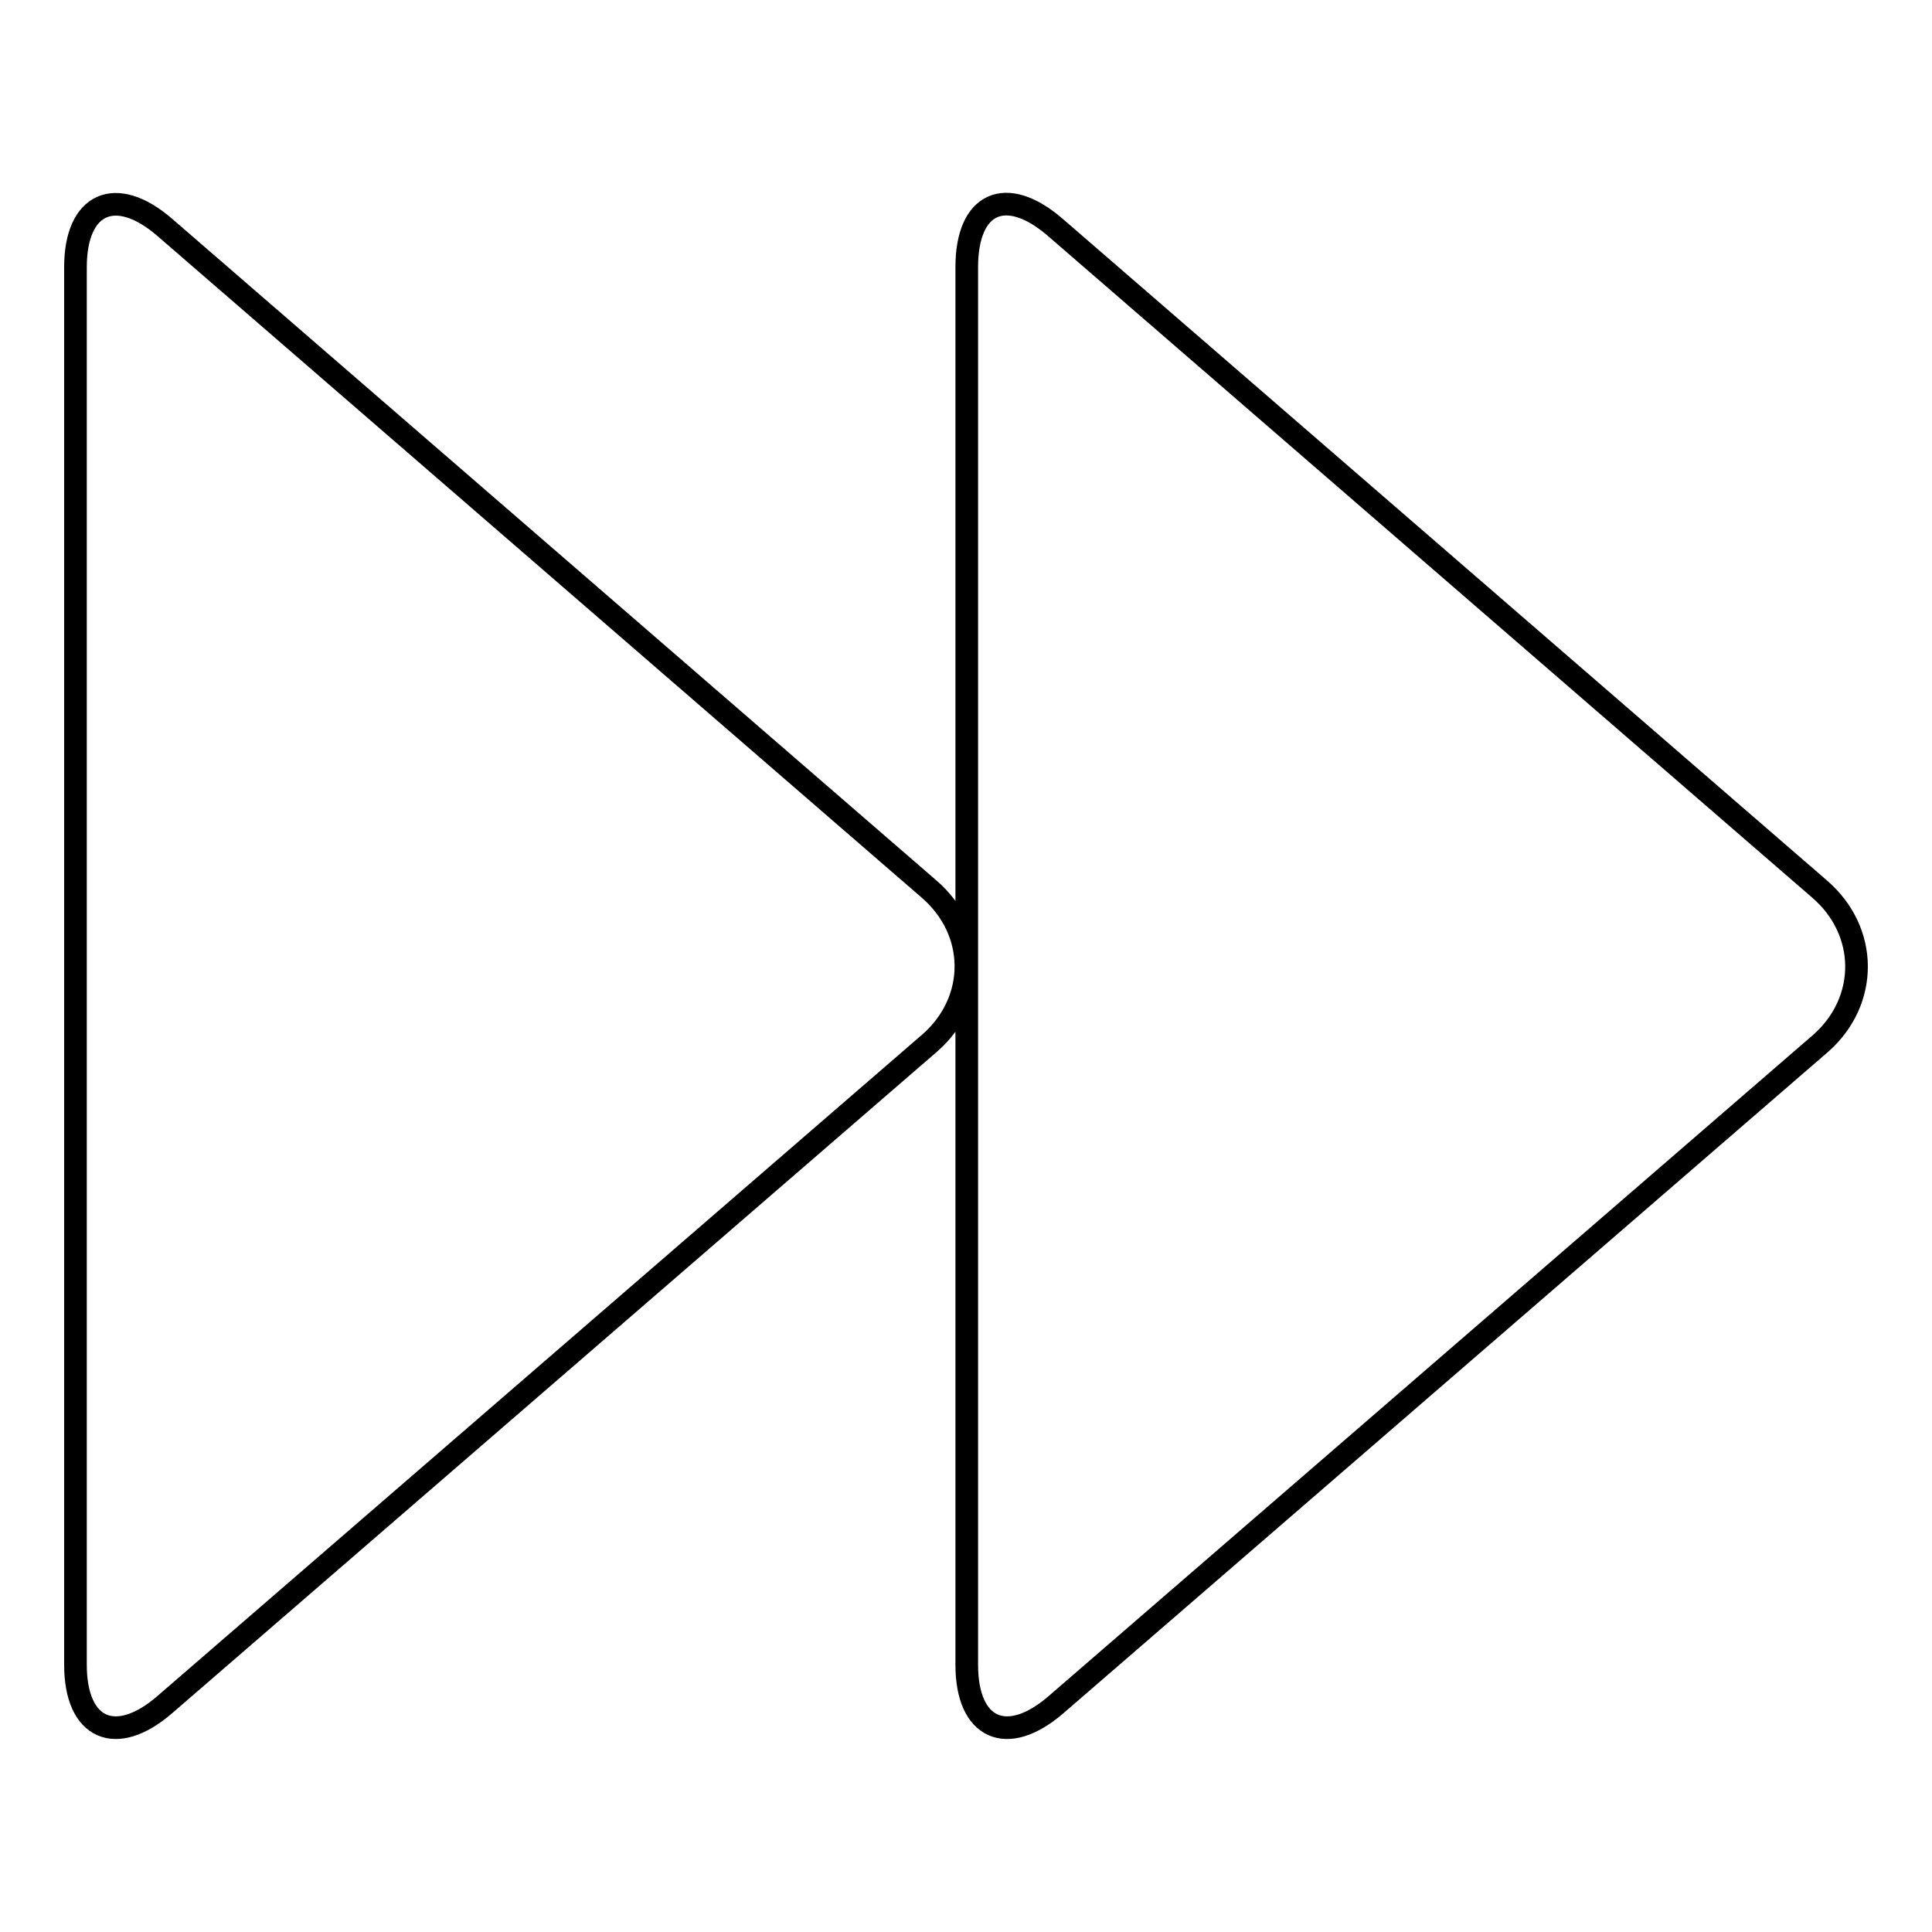 <?xml version="1.0" encoding="utf-8"?>
<!-- Svg Vector Icons : http://www.onlinewebfonts.com/icon -->
<!DOCTYPE svg PUBLIC "-//W3C//DTD SVG 1.1//EN" "http://www.w3.org/Graphics/SVG/1.1/DTD/svg11.dtd">
<svg version="1.1" xmlns="http://www.w3.org/2000/svg" xmlns:xlink="http://www.w3.org/1999/xlink" x="0px" y="0px" viewBox="0 0 256 256" enable-background="new 0 0 256 256" xml:space="preserve">
<g><g><path stroke-width="3" fill-opacity="0" stroke="#000000"  d="M241.1,117.8L139.8,30.1c-6.5-5.6-11.7-3.3-11.7,5.3v185.2c0,8.5,5.3,10.9,11.8,5.3l101.4-87.7C247.6,132.6,247.6,123.4,241.1,117.8z M123.1,117.8L21.8,30.1C15.3,24.5,10,26.9,10,35.4v185.2c0,8.5,5.3,10.9,11.8,5.3l101.4-87.7C129.6,132.6,129.6,123.4,123.1,117.8z"/></g></g>
</svg>